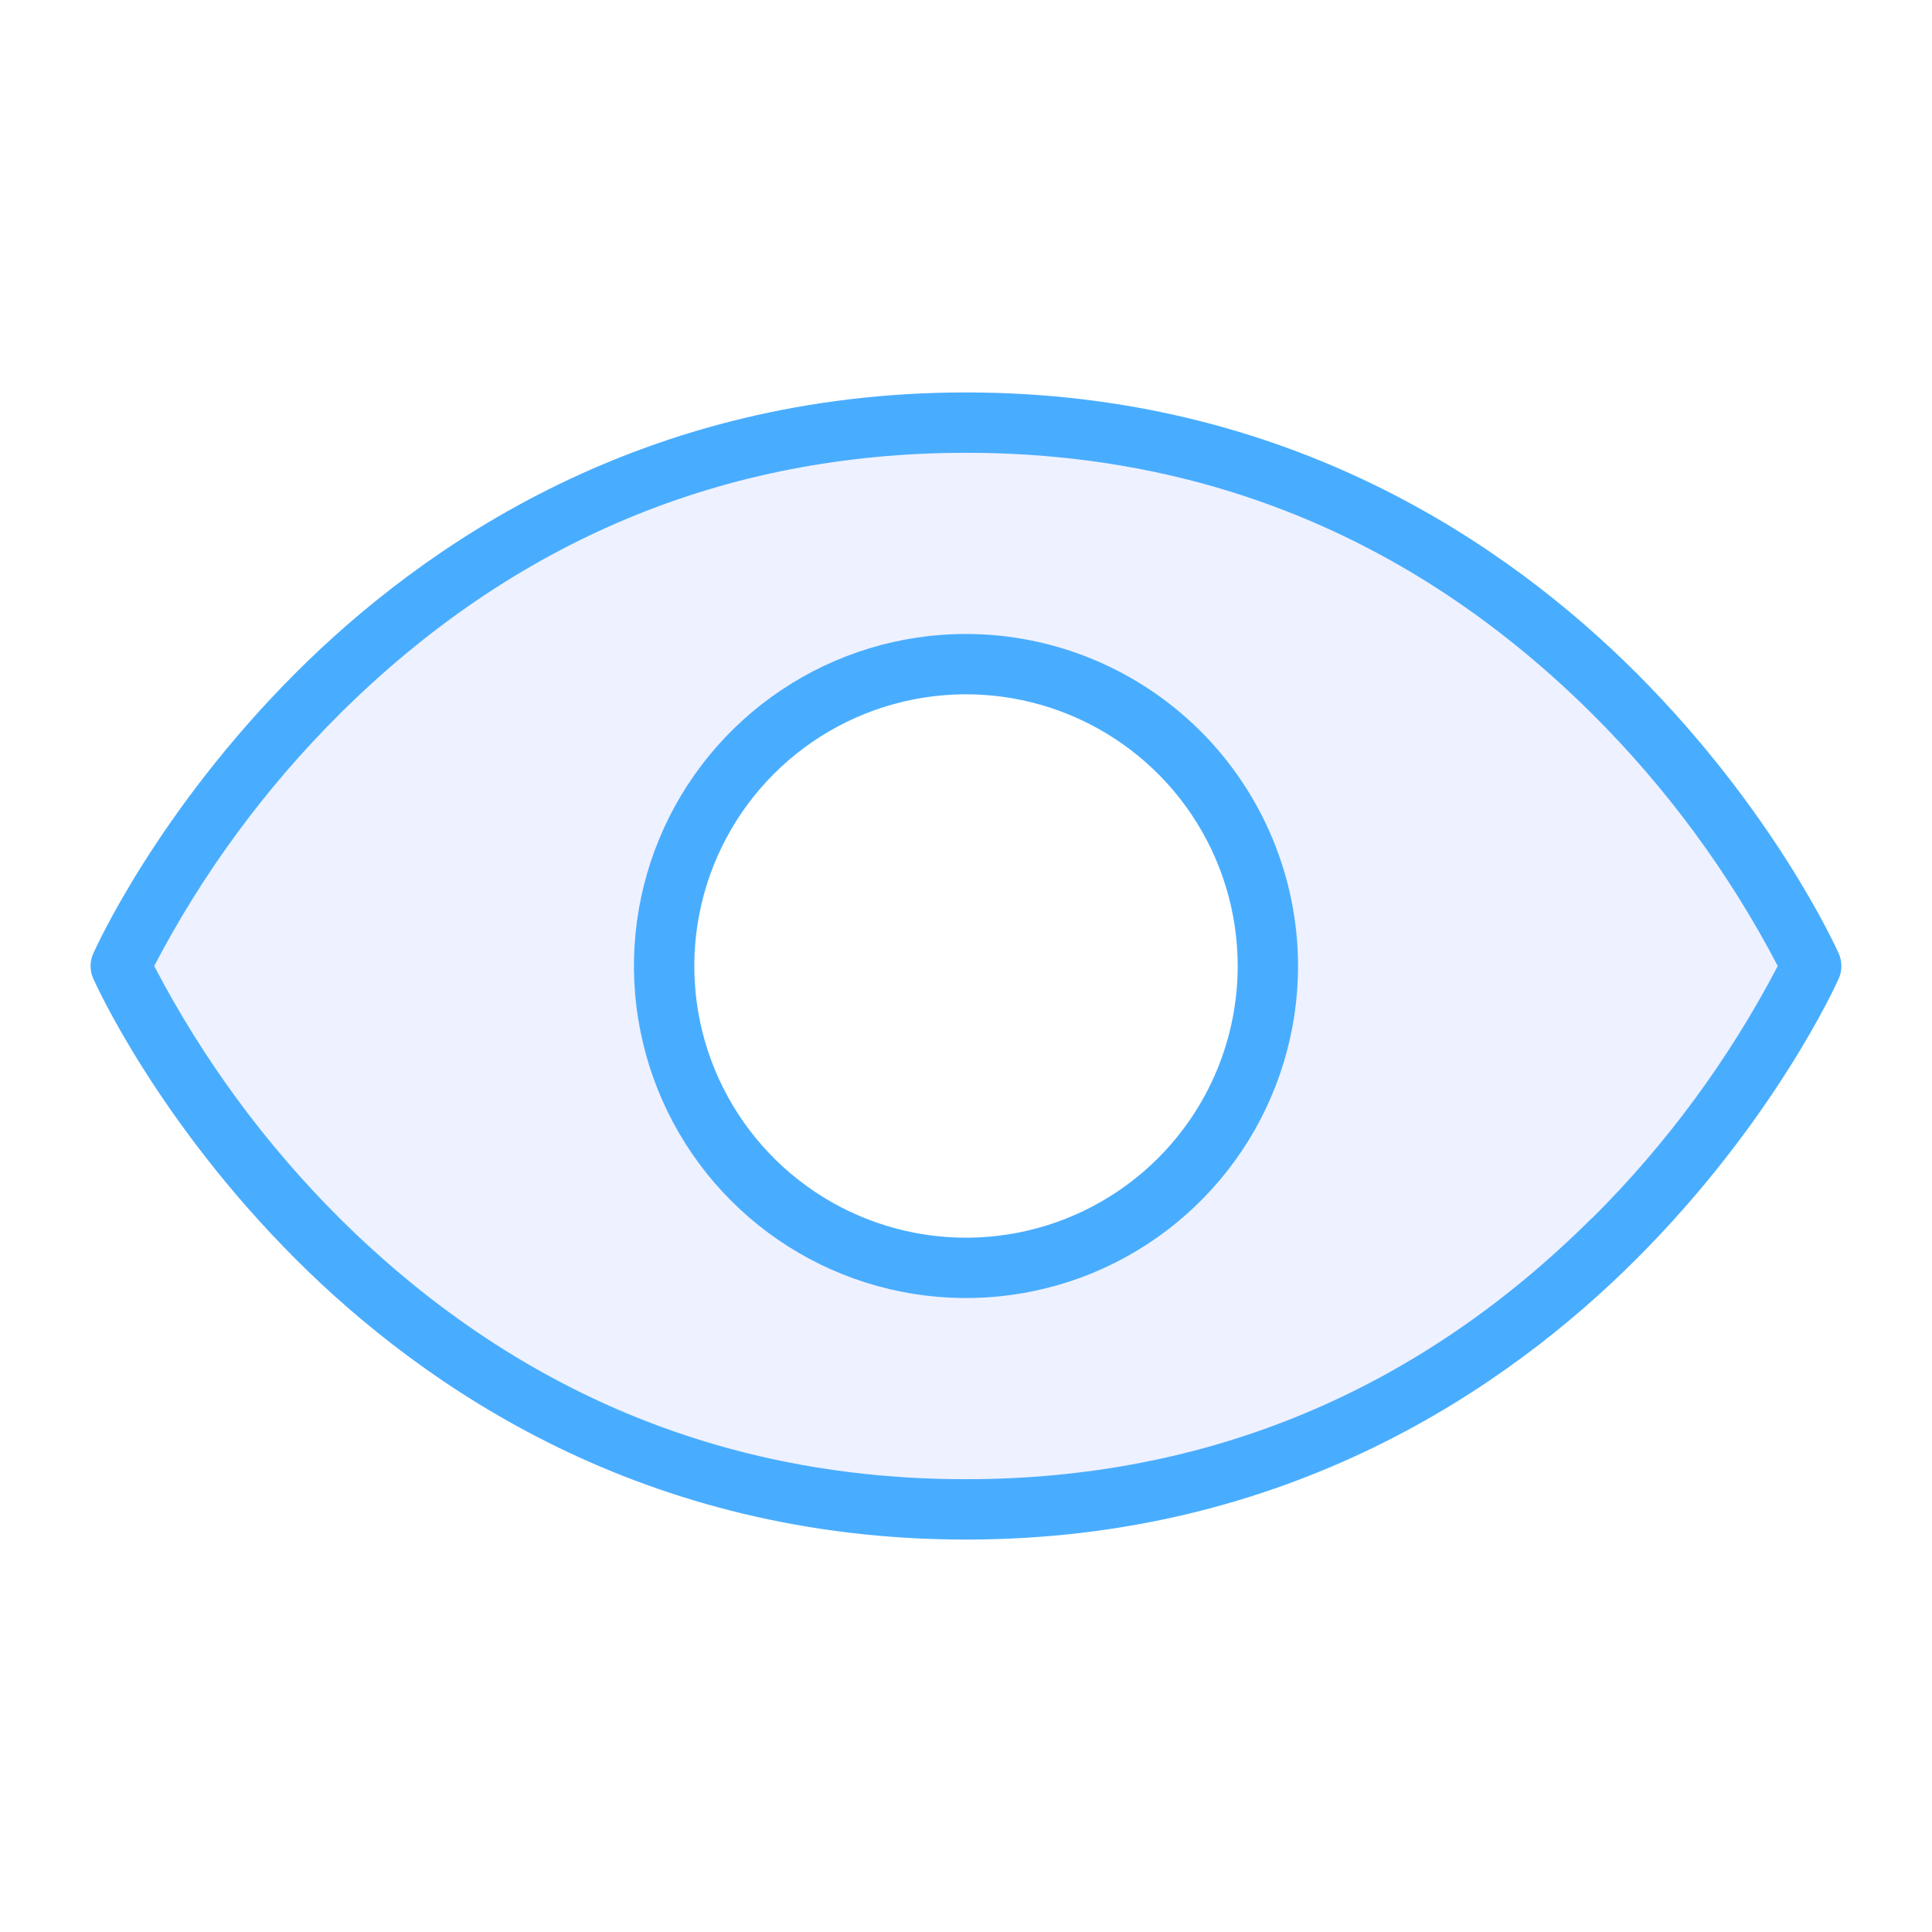 <svg width="40" height="40" viewBox="0 0 40 40" fill="none" xmlns="http://www.w3.org/2000/svg">
<path d="M38.072 19.747C38.018 19.628 36.74 16.795 33.879 13.934C31.229 11.284 26.672 8.125 20 8.125C13.328 8.125 8.77 11.284 6.12 13.934C3.259 16.795 1.981 19.628 1.928 19.747C1.893 19.827 1.875 19.913 1.875 20.001C1.875 20.088 1.893 20.175 1.928 20.255C1.981 20.375 3.259 23.206 6.12 26.067C8.776 28.723 13.329 31.875 20 31.875C26.67 31.875 31.229 28.717 33.879 26.067C36.74 23.206 38.018 20.375 38.072 20.255C38.106 20.175 38.124 20.088 38.124 20.001C38.124 19.913 38.106 19.827 38.072 19.747ZM32.962 25.216C29.357 28.809 24.993 30.625 19.993 30.625C14.993 30.625 10.636 28.805 7.025 25.216C5.488 23.683 4.196 21.924 3.193 20C4.198 18.075 5.492 16.316 7.031 14.784C10.642 11.195 15 9.375 20 9.375C25 9.375 29.357 11.195 32.968 14.784C34.507 16.316 35.801 18.075 36.806 20C35.801 21.925 34.507 23.684 32.968 25.216H32.962ZM20 13.125C18.64 13.125 17.311 13.528 16.18 14.284C15.05 15.039 14.168 16.113 13.648 17.369C13.128 18.625 12.991 20.008 13.257 21.341C13.522 22.675 14.177 23.9 15.138 24.861C16.1 25.823 17.325 26.478 18.658 26.743C19.992 27.008 21.374 26.872 22.631 26.352C23.887 25.831 24.96 24.95 25.716 23.82C26.471 22.689 26.875 21.36 26.875 20C26.873 18.177 26.148 16.43 24.859 15.141C23.57 13.852 21.822 13.127 20 13.125ZM20 25.625C18.887 25.625 17.8 25.295 16.875 24.677C15.95 24.059 15.229 23.18 14.803 22.153C14.377 21.125 14.266 19.994 14.483 18.903C14.7 17.811 15.236 16.809 16.022 16.023C16.809 15.236 17.811 14.7 18.902 14.483C19.993 14.266 21.124 14.377 22.152 14.803C23.18 15.229 24.059 15.95 24.677 16.875C25.295 17.8 25.625 18.887 25.625 20C25.625 21.492 25.032 22.923 23.977 23.977C22.922 25.032 21.491 25.625 20 25.625Z" fill="#49ADFF"/>
<path fill-rule="evenodd" clip-rule="evenodd" d="M32.962 25.216C29.357 28.809 24.993 30.625 19.993 30.625C14.993 30.625 10.636 28.805 7.025 25.216C5.488 23.683 4.196 21.924 3.193 20C4.198 18.075 5.492 16.316 7.031 14.784C10.642 11.195 15 9.375 20 9.375C25 9.375 29.357 11.195 32.968 14.784C34.507 16.316 35.801 18.075 36.806 20C35.801 21.925 34.507 23.684 32.968 25.216H32.962ZM16.18 14.284C17.311 13.528 18.64 13.125 20 13.125C21.822 13.127 23.57 13.852 24.859 15.141C26.148 16.43 26.873 18.177 26.875 20C26.875 21.36 26.471 22.689 25.716 23.82C24.96 24.95 23.887 25.831 22.631 26.352C21.374 26.872 19.992 27.008 18.658 26.743C17.325 26.478 16.1 25.823 15.138 24.861C14.177 23.9 13.522 22.675 13.257 21.341C12.991 20.008 13.128 18.625 13.648 17.369C14.168 16.113 15.05 15.039 16.18 14.284Z" fill="#5570FF" fill-opacity="0.1"/>
</svg>
